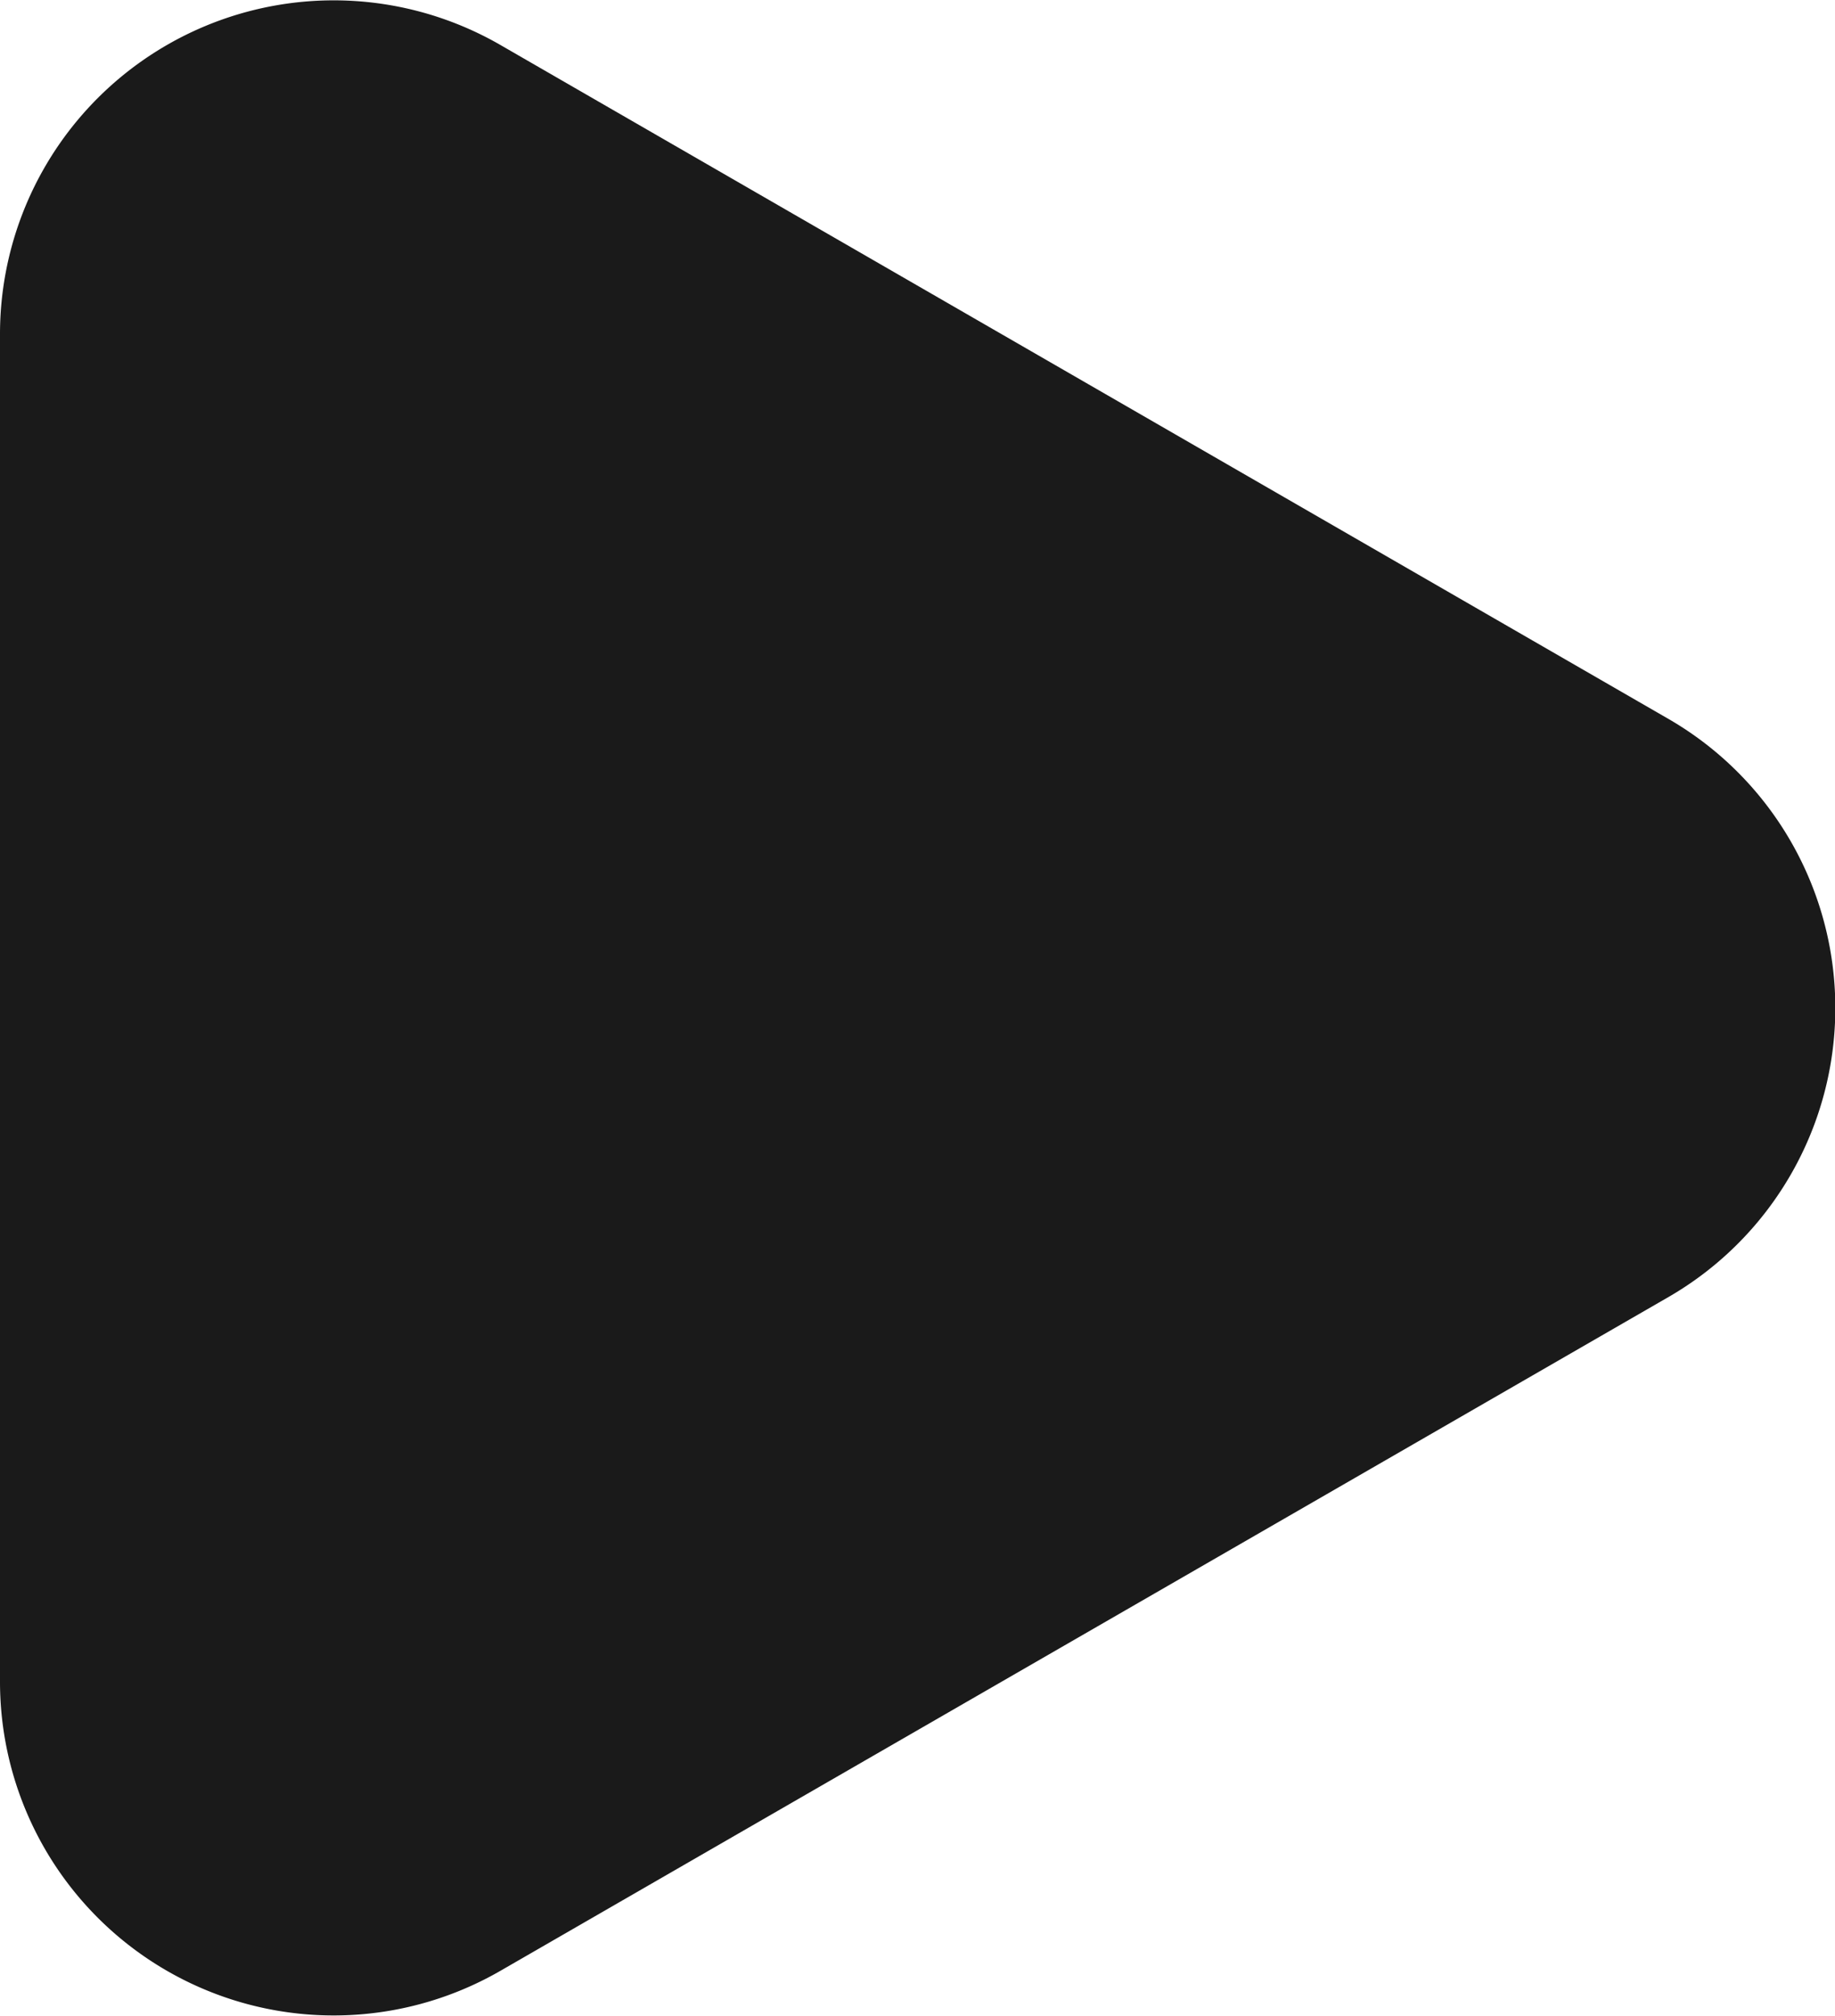 <svg xmlns="http://www.w3.org/2000/svg" width="10.998" height="12.08" viewBox="0 0 10.998 12.08">
  <path id="Path_1919" data-name="Path 1919" d="M5.768,3A2,2,0,0,1,9.232,3l4.037,7a2,2,0,0,1-1.732,3H3.463A2,2,0,0,1,1.73,10Z" transform="translate(13 -1.46) rotate(90)" fill="#1a1a1a"/>
</svg>

